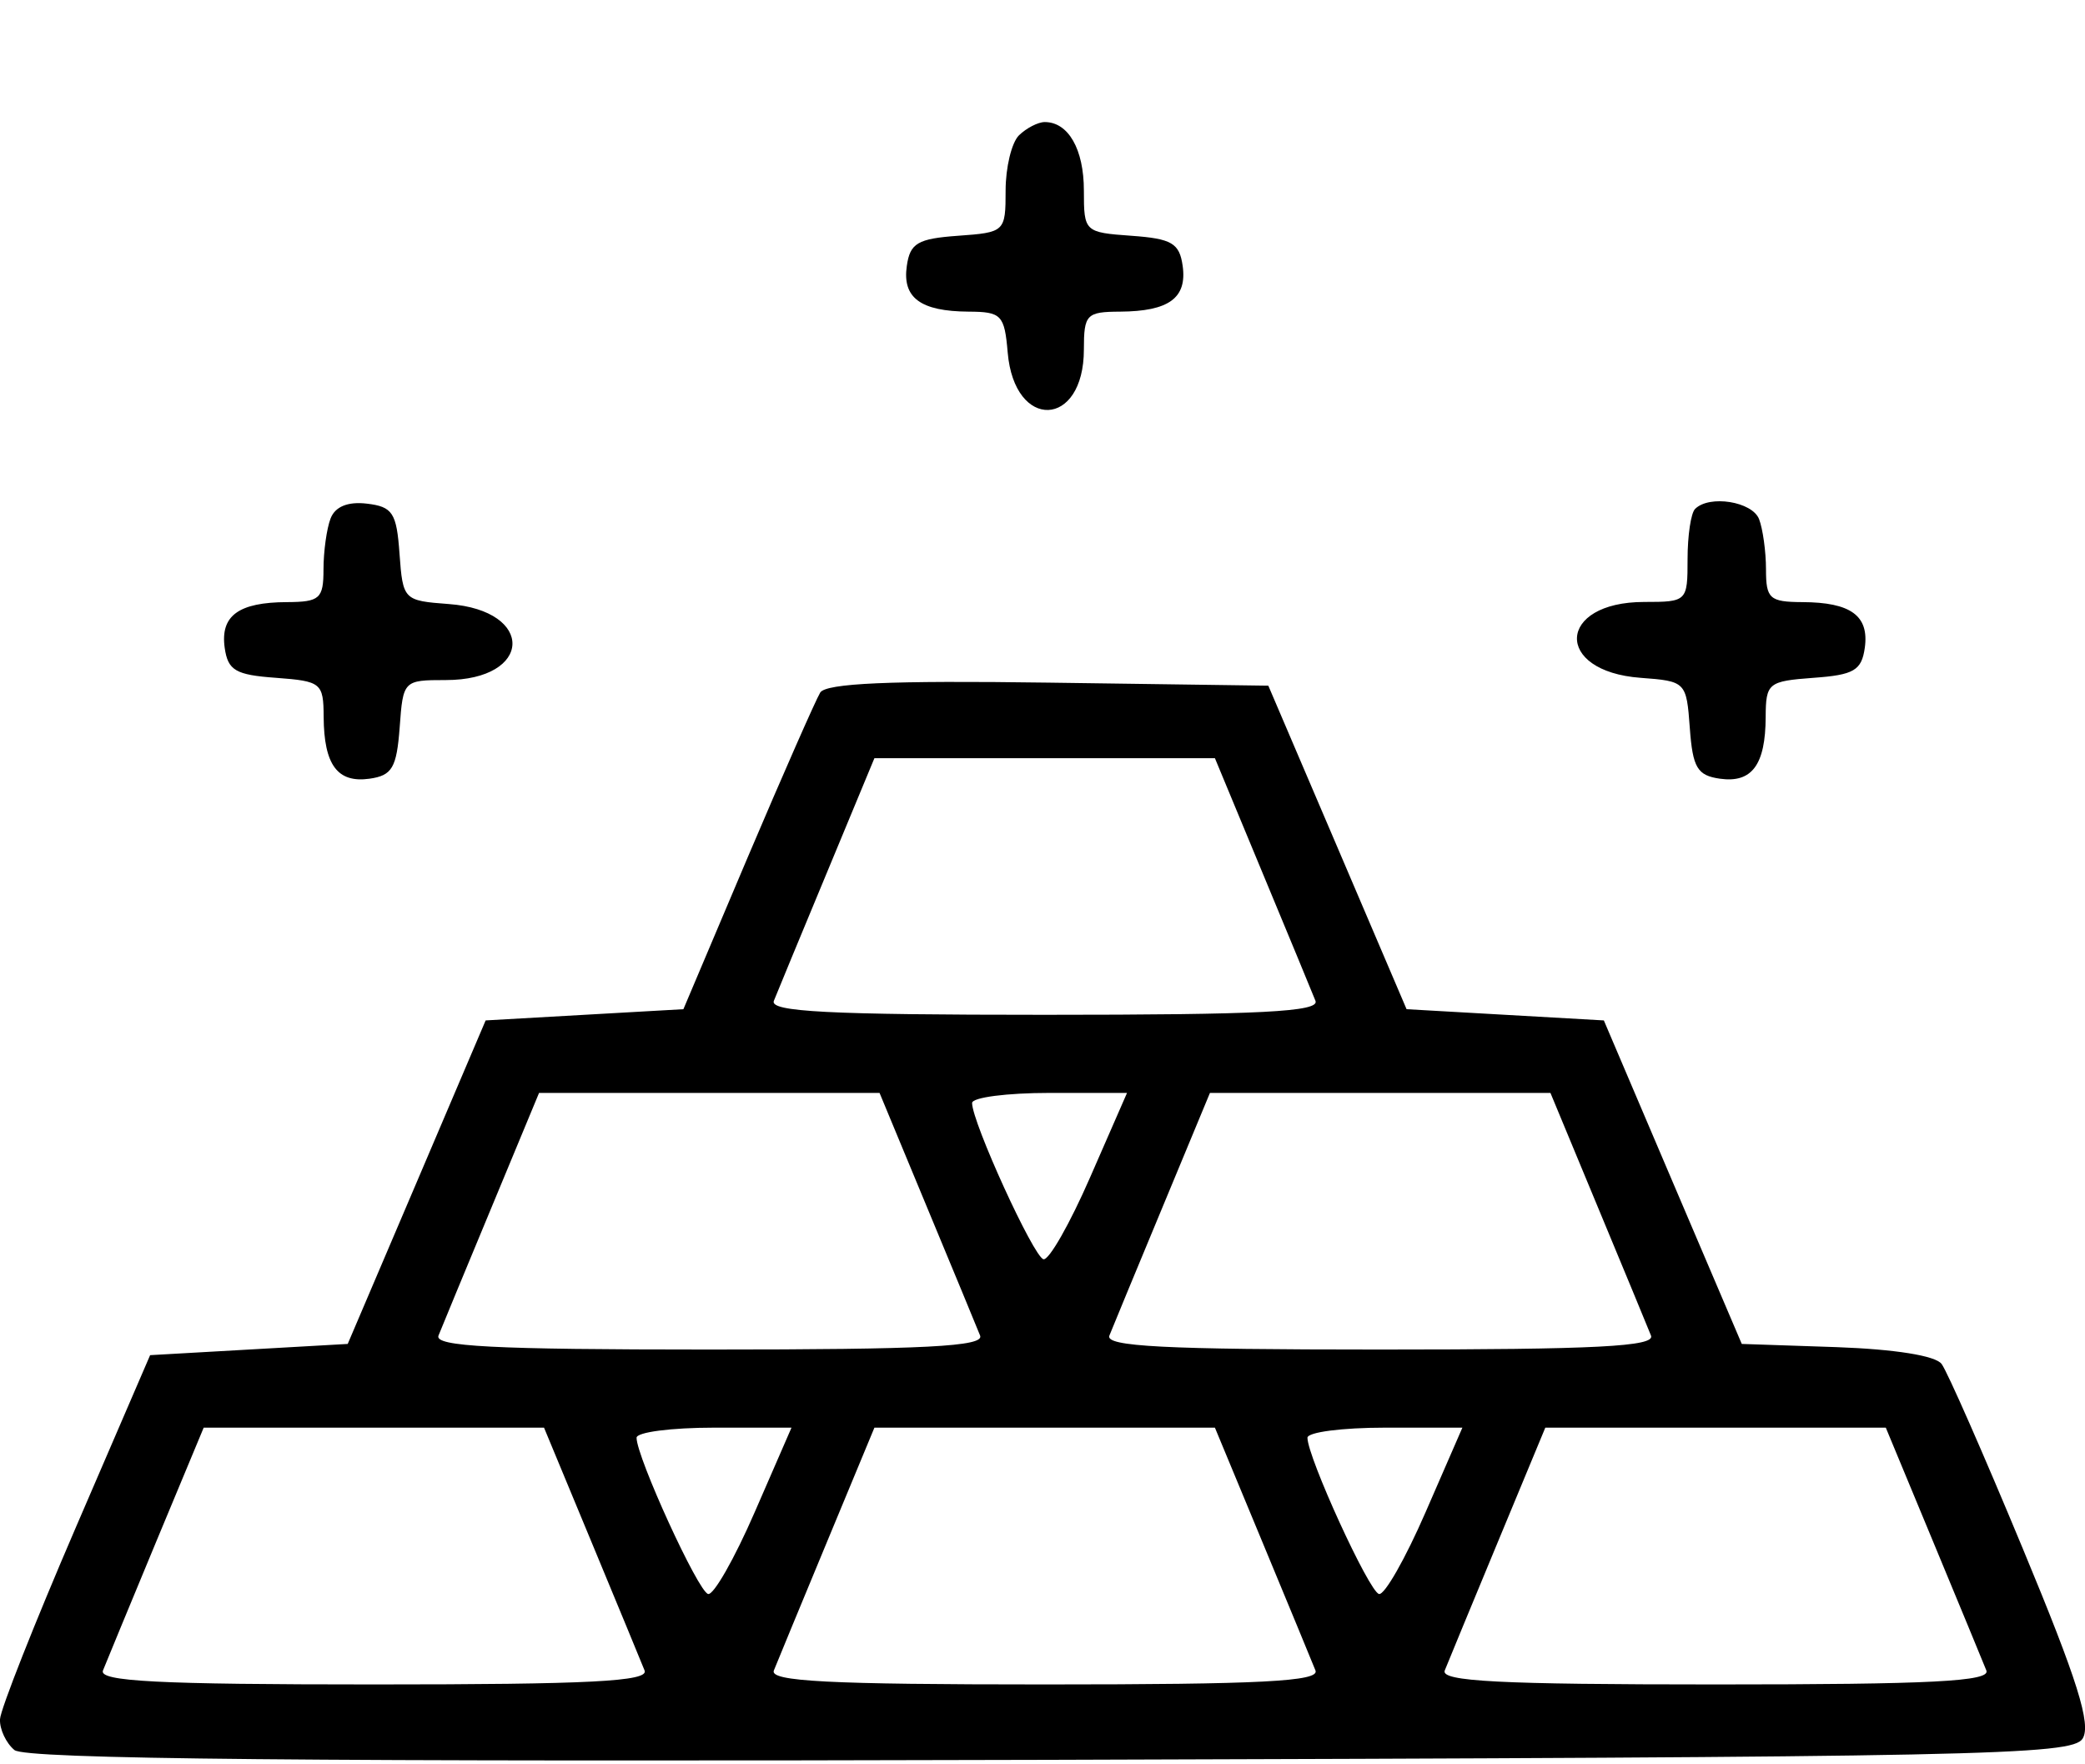 <svg width="13" height="11" viewBox="0 0 13 11" fill="none" xmlns="http://www.w3.org/2000/svg">
<path fill-rule="evenodd" clip-rule="evenodd" d="M6.353 0.844C6.307 0.89 6.27 1.045 6.27 1.188C6.27 1.445 6.265 1.449 5.973 1.47C5.722 1.488 5.674 1.516 5.654 1.658C5.625 1.857 5.74 1.941 6.039 1.943C6.244 1.944 6.263 1.963 6.283 2.198C6.325 2.687 6.758 2.67 6.758 2.179C6.758 1.96 6.774 1.944 6.984 1.943C7.288 1.941 7.402 1.858 7.374 1.658C7.354 1.516 7.306 1.488 7.054 1.47C6.762 1.449 6.758 1.445 6.758 1.188C6.758 0.93 6.661 0.761 6.514 0.761C6.472 0.761 6.399 0.799 6.353 0.844ZM2.061 3.233C2.037 3.295 2.017 3.438 2.017 3.55C2.017 3.732 1.994 3.753 1.79 3.754C1.487 3.755 1.373 3.839 1.401 4.039C1.421 4.18 1.469 4.208 1.721 4.226C2.003 4.247 2.017 4.258 2.018 4.47C2.02 4.769 2.104 4.883 2.304 4.855C2.445 4.835 2.473 4.787 2.492 4.535C2.513 4.243 2.516 4.24 2.779 4.24C3.322 4.24 3.339 3.806 2.798 3.766C2.517 3.745 2.512 3.741 2.491 3.453C2.473 3.197 2.448 3.159 2.287 3.14C2.168 3.126 2.089 3.159 2.061 3.233ZM10.569 3.173C10.543 3.198 10.522 3.339 10.522 3.486C10.522 3.749 10.519 3.753 10.252 3.753C9.707 3.753 9.686 4.186 10.229 4.226C10.511 4.247 10.515 4.251 10.536 4.539C10.554 4.787 10.583 4.835 10.724 4.855C10.923 4.883 11.008 4.769 11.009 4.47C11.01 4.258 11.025 4.247 11.307 4.226C11.559 4.208 11.607 4.18 11.627 4.039C11.655 3.839 11.54 3.755 11.237 3.754C11.033 3.753 11.011 3.732 11.011 3.55C11.011 3.438 10.991 3.297 10.968 3.237C10.926 3.127 10.658 3.084 10.569 3.173ZM5.114 4.318C5.087 4.362 4.883 4.825 4.662 5.345L4.261 6.292L3.644 6.327L3.028 6.362L2.598 7.371L2.168 8.379L1.552 8.414L0.936 8.449L0.471 9.527C0.215 10.121 0.003 10.657 0 10.719C-0.003 10.781 0.038 10.868 0.09 10.911C0.159 10.968 1.905 10.985 6.549 10.972C12.358 10.955 12.919 10.944 12.985 10.84C13.04 10.752 12.954 10.477 12.613 9.657C12.369 9.069 12.141 8.55 12.106 8.504C12.068 8.452 11.813 8.412 11.452 8.399L10.86 8.379L10.43 7.371L10 6.362L9.385 6.327L8.77 6.292L8.339 5.283L7.908 4.275L6.536 4.256C5.55 4.242 5.15 4.26 5.114 4.318ZM7.871 5.44C8.034 5.832 8.183 6.192 8.202 6.24C8.229 6.308 7.864 6.327 6.514 6.327C5.163 6.327 4.798 6.308 4.825 6.24C4.844 6.192 4.993 5.832 5.156 5.44L5.452 4.727H6.514H7.575L7.871 5.44ZM5.78 7.527C5.943 7.919 6.092 8.279 6.111 8.327C6.138 8.395 5.773 8.414 4.422 8.414C3.072 8.414 2.707 8.395 2.734 8.327C2.753 8.279 2.902 7.919 3.065 7.527L3.361 6.814H4.422H5.484L5.78 7.527ZM6.797 7.34C6.671 7.629 6.54 7.859 6.506 7.851C6.444 7.836 6.061 6.997 6.061 6.877C6.061 6.842 6.278 6.814 6.544 6.814H7.027L6.797 7.34ZM9.963 7.527C10.126 7.919 10.275 8.279 10.294 8.327C10.321 8.395 9.956 8.414 8.605 8.414C7.255 8.414 6.89 8.395 6.917 8.327C6.936 8.279 7.085 7.919 7.248 7.527L7.544 6.814H8.605H9.667L9.963 7.527ZM3.688 9.614C3.851 10.007 4 10.367 4.019 10.415C4.046 10.483 3.681 10.502 2.331 10.502C0.98 10.502 0.615 10.483 0.642 10.415C0.661 10.367 0.81 10.007 0.973 9.614L1.27 8.901H2.331H3.392L3.688 9.614ZM4.706 9.427C4.58 9.717 4.449 9.947 4.415 9.938C4.353 9.924 3.969 9.084 3.969 8.964C3.969 8.929 4.186 8.901 4.452 8.901H4.935L4.706 9.427ZM7.871 9.614C8.034 10.007 8.183 10.367 8.202 10.415C8.229 10.483 7.864 10.502 6.514 10.502C5.163 10.502 4.798 10.483 4.825 10.415C4.844 10.367 4.993 10.007 5.156 9.614L5.452 8.901H6.514H7.575L7.871 9.614ZM8.889 9.427C8.763 9.717 8.632 9.947 8.598 9.938C8.536 9.924 8.152 9.084 8.152 8.964C8.152 8.929 8.369 8.901 8.635 8.901H9.118L8.889 9.427ZM12.054 9.614C12.217 10.007 12.366 10.367 12.385 10.415C12.412 10.483 12.047 10.502 10.697 10.502C9.346 10.502 8.981 10.483 9.008 10.415C9.027 10.367 9.176 10.007 9.339 9.614L9.635 8.901H10.697H11.758L12.054 9.614Z" fill="black"/>
</svg>
